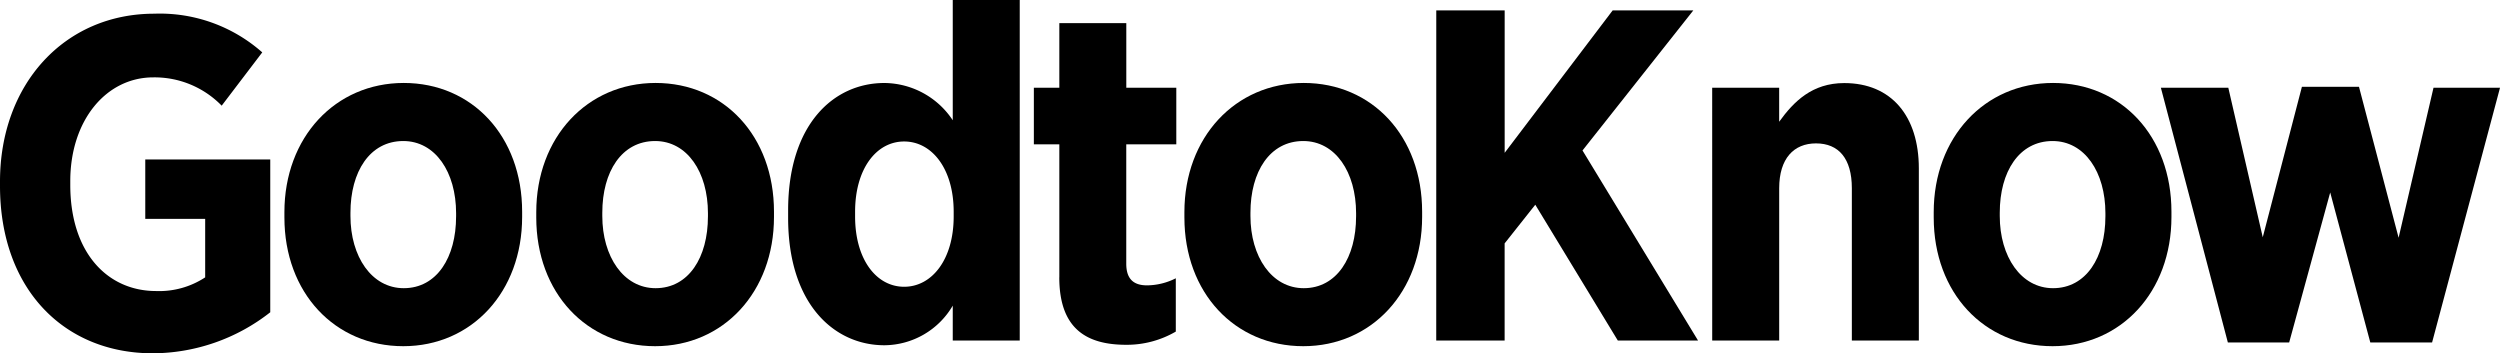 <svg xmlns="http://www.w3.org/2000/svg" width="191.057" height="27" viewBox="0 0 191.057 27"><g id="Layer_2" data-name="Layer 2" transform="translate(0.001)"><g id="Layer_1" data-name="Layer 1" transform="translate(-0.001)"><path id="Path_444" data-name="Path 444" d="M-540.316,44.345v-.4c0-5.731,3.893-9.877,9.12-9.877s9.048,4.073,9.048,9.84v.4c0,5.731-3.857,9.877-9.084,9.877s-9.084-4.073-9.084-9.84m13.121-.072v-.252c0-3.136-1.586-5.515-4.037-5.515-2.56,0-4.037,2.343-4.037,5.479v.252c0,3.1,1.622,5.515,4.073,5.515,2.523,0,4-2.343,4-5.479" transform="translate(562.051 -27.728)"></path><path id="Path_445" data-name="Path 445" d="M-422.173,44.345v-.4c0-5.731,3.894-9.877,9.12-9.877s9.047,4.073,9.047,9.84v.4c0,5.731-3.857,9.877-9.084,9.877s-9.084-4.073-9.084-9.84m13.121-.072v-.252c0-3.136-1.586-5.515-4.037-5.515-2.559,0-4.037,2.343-4.037,5.479v.252c0,3.1,1.622,5.515,4.073,5.515,2.523,0,4-2.343,4-5.479" transform="translate(463.156 -27.728)"></path><path id="Path_446" data-name="Path 446" d="M-304.029,11.786v-.577c0-6.6,3.5-9.733,7.354-9.733a6.323,6.323,0,0,1,5.227,2.848V-4.867h5.119V21.158h-5.119V18.49a6.1,6.1,0,0,1-5.227,3.028c-3.821,0-7.354-3.136-7.354-9.733m12.652-.108v-.36c0-3.28-1.658-5.371-3.785-5.371s-3.749,2.091-3.749,5.371v.36c0,3.28,1.622,5.371,3.749,5.371s3.785-2.091,3.785-5.371" transform="translate(364.26 4.867)"></path><path id="Path_447" data-name="Path 447" d="M-186.815,25.4V15.238h-1.947V10.912h1.947V5.974h5.118v4.938h3.821v4.326H-181.7v9.12c0,1.117.505,1.658,1.586,1.658a4.952,4.952,0,0,0,2.2-.541v4.073a7.436,7.436,0,0,1-3.785,1.01c-2.956,0-5.119-1.153-5.119-5.155" transform="translate(267.772 -4.208)"></path><path id="Path_448" data-name="Path 448" d="M-118.145,44.345v-.4c0-5.731,3.894-9.877,9.12-9.877s9.048,4.073,9.048,9.84v.4c0,5.731-3.857,9.877-9.084,9.877s-9.084-4.073-9.084-9.84m13.121-.072v-.252c0-3.136-1.586-5.515-4.037-5.515-2.559,0-4.037,2.343-4.037,5.479v.252c0,3.1,1.622,5.515,4.073,5.515,2.523,0,4-2.343,4-5.479" transform="translate(208.66 -27.728)"></path><path id="Path_449" data-name="Path 449" d="M673.725,4.867h5.227V15.753l8.255-10.886h6.164L684.9,15.573,693.731,30.1H687.6l-6.308-10.381-2.343,2.956V30.1h-5.227Z" transform="translate(-563.961 -4.074)"></path><path id="Path_450" data-name="Path 450" d="M129.427,34.432h5.119v2.6c1.117-1.55,2.523-2.956,4.974-2.956,3.6,0,5.7,2.523,5.7,6.524V53.752H140.1V42.11c0-2.271-1.009-3.425-2.74-3.425-1.694,0-2.812,1.154-2.812,3.425V53.752h-5.119Z" transform="translate(1.423 -27.727)"></path><path id="Path_451" data-name="Path 451" d="M233.346,44.345v-.4c0-5.731,3.894-9.877,9.12-9.877s9.048,4.073,9.048,9.84v.4c0,5.731-3.857,9.877-9.084,9.877s-9.084-4.073-9.084-9.84m13.121-.072v-.252c0-3.136-1.586-5.515-4.037-5.515-2.559,0-4.037,2.343-4.037,5.479v.252c0,3.1,1.622,5.515,4.073,5.515,2.523,0,4-2.343,4-5.479" transform="translate(-85.566 -27.728)"></path><path id="Path_452" data-name="Path 452" d="M1024.4,40.711l-2.992,11.5-2.632-11.427h-5.154l5.119,19.465h4.686l3.136-11.463,3.064,11.463h4.722l5.191-19.465h-5.083l-2.667,11.463-3.028-11.534Z" transform="translate(-848.482 -34.078)"></path><path id="Path_453" data-name="Path 453" d="M-673.726,14.716v-.325c0-7.462,4.938-12.832,11.787-12.832a11.812,11.812,0,0,1,8.255,2.956l-3.1,4.073a7.159,7.159,0,0,0-5.227-2.163c-3.6,0-6.344,3.28-6.344,7.93v.289c0,5.191,2.848,8.11,6.56,8.11a6.4,6.4,0,0,0,3.749-1.045v-4.47h-4.578V12.7h9.552V24.376a14.629,14.629,0,0,1-8.975,3.136c-6.777,0-11.679-4.9-11.679-12.8" transform="translate(673.726 -0.512)"></path></g></g></svg>